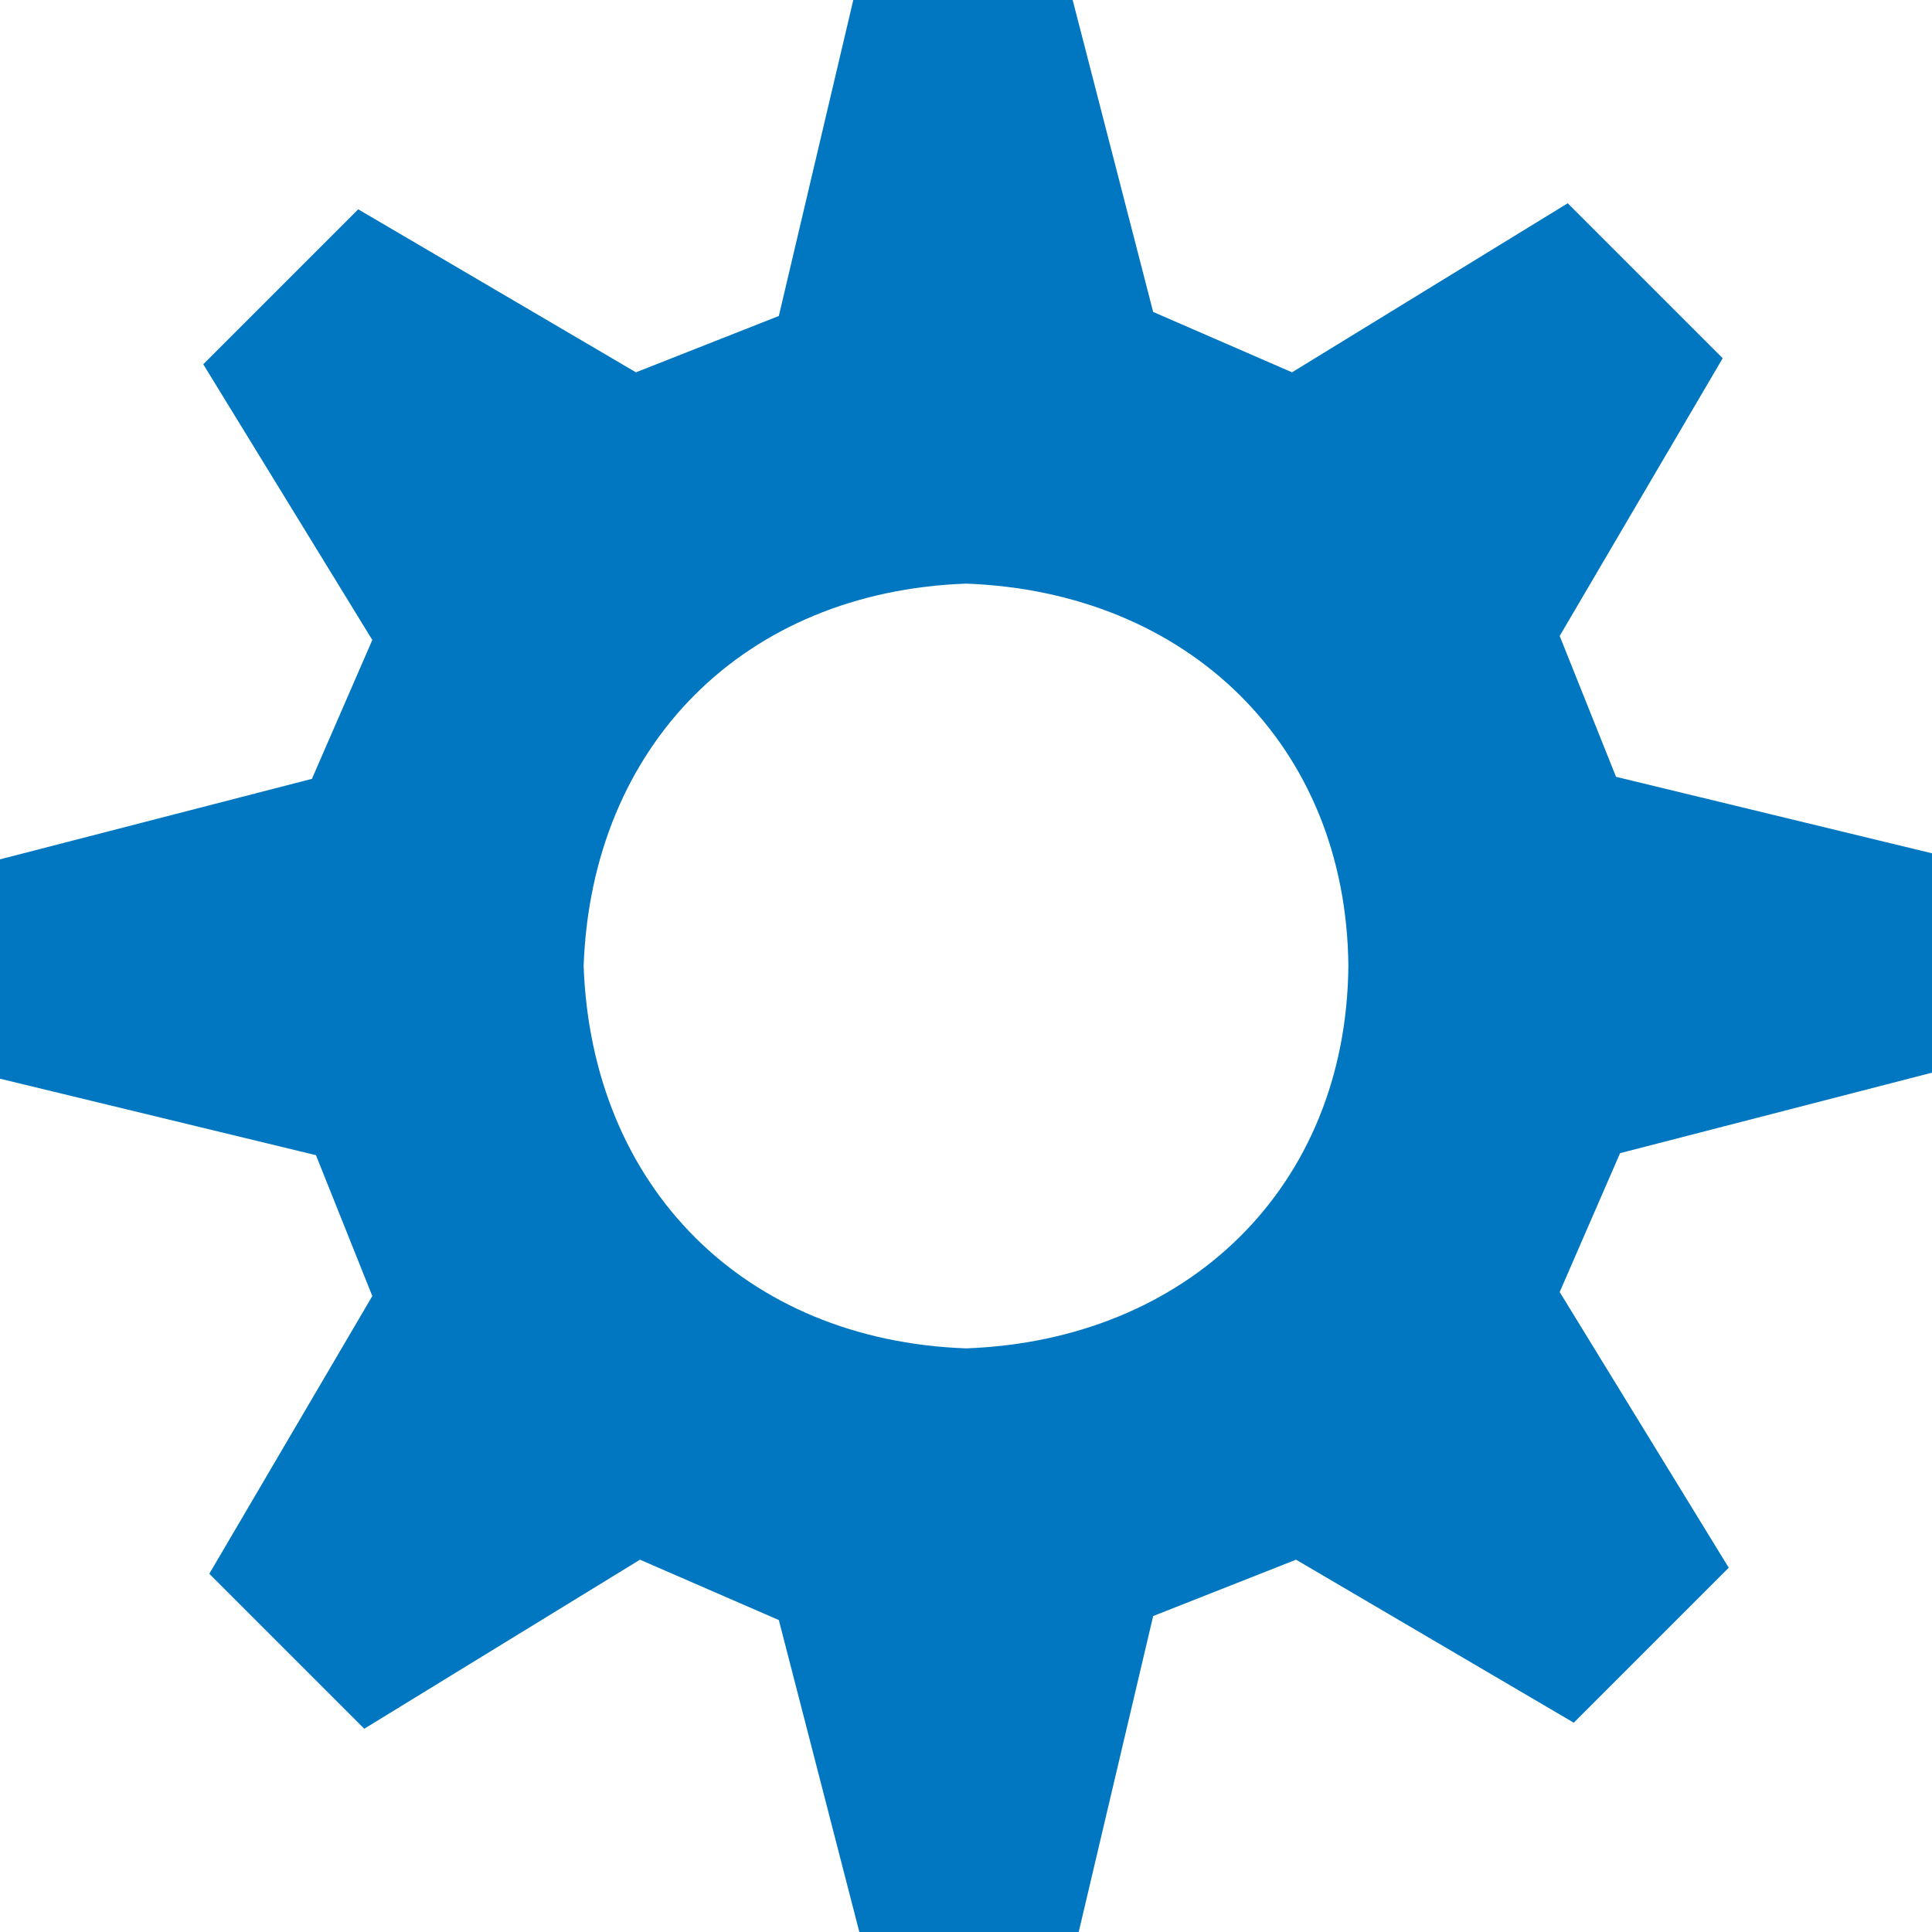 <?xml version="1.0" encoding="utf-8"?>
<!DOCTYPE svg PUBLIC "-//W3C//DTD SVG 1.1//EN" "http://www.w3.org/Graphics/SVG/1.1/DTD/svg11.dtd">
<svg version="1.1" xmlns="http://www.w3.org/2000/svg" xmlns:xlink="http://www.w3.org/1999/xlink" x="0px" y="0px" width="960px"
   height="960px" viewBox="0 0 960 960" enable-background="new 0 0 1920 1080" xml:space="preserve">

<g id="015">
   <path id="1" style="fill:#0077c0" d="M960 536l-157 38l-28 70l81 138l-77 77l-137 -84l-69 30l-40 155h-109l-37 -157l-71 -28l-138 81l-77 -77l84 -137l-30 -69l-155 -40v-109l157 -38l28 -70l-81 -138l77 -77l137 84l69 -30l40 -155h109l37 157l71 28l138 -81l77 77l-84 137l30 69l155 40v109zM480 670 c110 -4 189 -80 190 -190c-1 -110 -80 -186 -190 -190c-110 4 -186 80 -190 190c4 110 80 186 190 190z"
     transform="translate(0, 960) scale(1, -1)" />
</g>

</svg>
